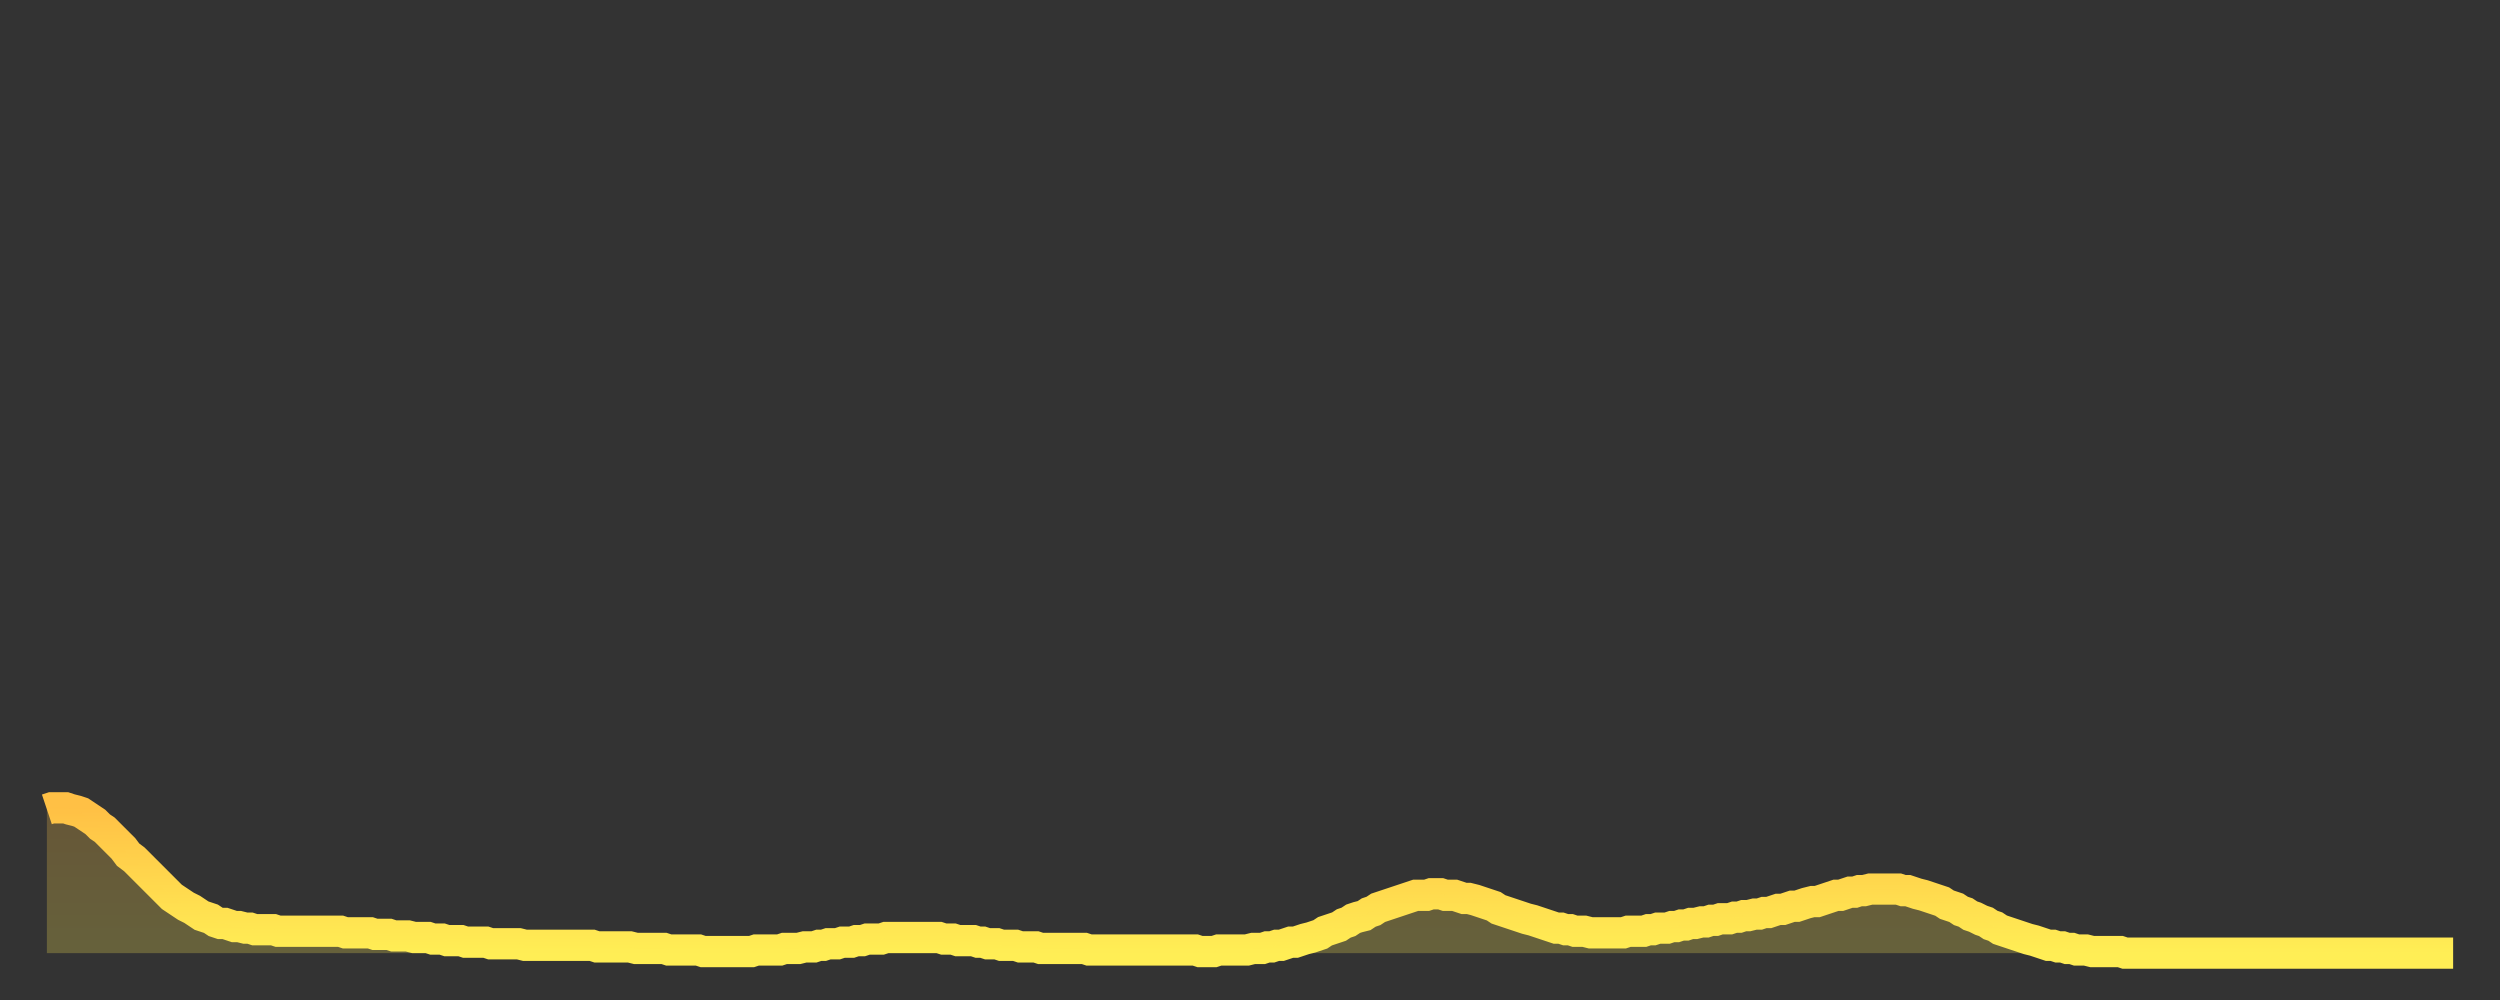 <?xml version="1.0" encoding="utf-8" ?>
<svg baseProfile="full" height="64" version="1.1" width="160" xmlns="http://www.w3.org/2000/svg" xmlns:ev="http://www.w3.org/2001/xml-events" xmlns:xlink="http://www.w3.org/1999/xlink"><rect width="100%" height="100%" fill="#333333" stroke="none"/><defs><linearGradient id="id29556" x1="0" x2="0" y1="0" y2="1"><stop offset="0%" stop-color="#ffc045" /><stop offset="50%" stop-color="#ffd74d" /><stop offset="100%" stop-color="#ffee55" /></linearGradient></defs><g transform="translate(3,3)"><g><path d="M 0.0 48.8 L 0.3 48.7 0.6 48.7 0.9 48.7 1.2 48.7 1.5 48.8 1.9 48.9 2.2 49.0 2.5 49.2 2.8 49.4 3.1 49.6 3.4 49.9 3.7 50.1 4.0 50.4 4.3 50.7 4.6 51.0 4.9 51.3 5.2 51.7 5.6 52.0 5.9 52.3 6.2 52.6 6.5 52.9 6.8 53.2 7.1 53.5 7.4 53.8 7.7 54.1 8.0 54.4 8.3 54.6 8.6 54.8 8.9 55.0 9.3 55.2 9.6 55.4 9.9 55.6 10.2 55.7 10.5 55.8 10.8 56.0 11.1 56.1 11.4 56.1 11.7 56.2 12.0 56.3 12.3 56.3 12.7 56.4 13.0 56.4 13.3 56.5 13.6 56.5 13.9 56.5 14.2 56.5 14.5 56.5 14.8 56.6 15.1 56.6 15.4 56.6 15.7 56.6 16.0 56.6 16.4 56.6 16.7 56.6 17.0 56.6 17.3 56.6 17.6 56.6 17.9 56.6 18.2 56.6 18.5 56.6 18.8 56.6 19.1 56.7 19.4 56.7 19.8 56.7 20.1 56.7 20.4 56.7 20.7 56.7 21.0 56.8 21.3 56.8 21.6 56.8 21.9 56.8 22.2 56.9 22.5 56.9 22.8 56.9 23.1 56.9 23.5 57.0 23.8 57.0 24.1 57.0 24.4 57.0 24.7 57.1 25.0 57.1 25.3 57.1 25.6 57.2 25.9 57.2 26.2 57.2 26.5 57.2 26.8 57.3 27.2 57.3 27.5 57.3 27.8 57.3 28.1 57.3 28.4 57.4 28.7 57.4 29.0 57.4 29.3 57.4 29.6 57.4 29.9 57.4 30.2 57.4 30.6 57.5 30.9 57.5 31.2 57.5 31.5 57.5 31.8 57.5 32.1 57.5 32.4 57.5 32.7 57.5 33.0 57.5 33.3 57.5 33.6 57.5 33.9 57.5 34.3 57.5 34.6 57.5 34.9 57.5 35.2 57.6 35.5 57.6 35.8 57.6 36.1 57.6 36.4 57.6 36.7 57.6 37.0 57.6 37.3 57.6 37.7 57.7 38.0 57.7 38.3 57.7 38.6 57.7 38.9 57.7 39.2 57.7 39.5 57.7 39.8 57.8 40.1 57.8 40.4 57.8 40.7 57.8 41.0 57.8 41.4 57.8 41.7 57.8 42.0 57.9 42.3 57.9 42.6 57.9 42.9 57.9 43.2 57.9 43.5 57.9 43.8 57.9 44.1 57.9 44.4 57.9 44.7 57.9 45.1 57.9 45.4 57.8 45.7 57.8 46.0 57.8 46.3 57.8 46.6 57.8 46.9 57.8 47.2 57.7 47.5 57.7 47.8 57.7 48.1 57.7 48.5 57.6 48.8 57.6 49.1 57.6 49.4 57.5 49.7 57.5 50.0 57.4 50.3 57.4 50.6 57.4 50.9 57.3 51.2 57.3 51.5 57.3 51.8 57.2 52.2 57.2 52.5 57.1 52.8 57.1 53.1 57.1 53.4 57.1 53.7 57.0 54.0 57.0 54.3 57.0 54.6 57.0 54.9 57.0 55.2 57.0 55.6 57.0 55.9 57.0 56.2 57.0 56.5 57.0 56.8 57.0 57.1 57.0 57.4 57.1 57.7 57.1 58.0 57.1 58.3 57.2 58.6 57.2 58.9 57.2 59.3 57.2 59.6 57.3 59.9 57.3 60.2 57.4 60.5 57.4 60.8 57.4 61.1 57.5 61.4 57.5 61.7 57.5 62.0 57.5 62.3 57.6 62.6 57.6 63.0 57.6 63.3 57.6 63.6 57.7 63.9 57.7 64.2 57.7 64.5 57.7 64.8 57.7 65.1 57.7 65.4 57.7 65.7 57.7 66.0 57.7 66.4 57.7 66.7 57.8 67.0 57.8 67.3 57.8 67.6 57.8 67.9 57.8 68.2 57.8 68.5 57.8 68.8 57.8 69.1 57.8 69.4 57.8 69.7 57.8 70.1 57.8 70.4 57.8 70.7 57.8 71.0 57.8 71.3 57.8 71.6 57.8 71.9 57.8 72.2 57.8 72.5 57.8 72.8 57.8 73.1 57.8 73.5 57.8 73.8 57.9 74.1 57.9 74.4 57.9 74.7 57.9 75.0 57.8 75.3 57.8 75.6 57.8 75.9 57.8 76.2 57.8 76.5 57.8 76.8 57.8 77.2 57.7 77.5 57.7 77.8 57.7 78.1 57.6 78.4 57.6 78.7 57.5 79.0 57.5 79.3 57.4 79.6 57.3 79.9 57.3 80.2 57.2 80.5 57.1 80.9 57.0 81.2 56.9 81.5 56.8 81.8 56.6 82.1 56.5 82.4 56.4 82.7 56.3 83.0 56.1 83.3 56.0 83.6 55.8 83.9 55.7 84.3 55.6 84.6 55.4 84.9 55.3 85.2 55.1 85.5 55.0 85.8 54.9 86.1 54.8 86.4 54.7 86.7 54.6 87.0 54.5 87.3 54.4 87.6 54.3 88.0 54.3 88.3 54.3 88.6 54.2 88.9 54.2 89.2 54.2 89.5 54.3 89.8 54.3 90.1 54.3 90.4 54.4 90.7 54.5 91.0 54.5 91.4 54.6 91.7 54.7 92.0 54.8 92.3 54.9 92.6 55.0 92.9 55.2 93.2 55.3 93.5 55.4 93.8 55.5 94.1 55.6 94.4 55.7 94.7 55.8 95.1 55.9 95.4 56.0 95.7 56.1 96.0 56.2 96.3 56.3 96.6 56.4 96.9 56.4 97.2 56.5 97.5 56.5 97.8 56.6 98.1 56.6 98.4 56.6 98.8 56.7 99.1 56.7 99.4 56.7 99.7 56.7 100.0 56.7 100.3 56.7 100.6 56.7 100.9 56.7 101.2 56.6 101.5 56.6 101.8 56.6 102.2 56.6 102.5 56.5 102.8 56.5 103.1 56.4 103.4 56.4 103.7 56.4 104.0 56.3 104.3 56.3 104.6 56.2 104.9 56.2 105.2 56.1 105.5 56.1 105.9 56.0 106.2 56.0 106.5 55.9 106.8 55.9 107.1 55.8 107.4 55.8 107.7 55.8 108.0 55.7 108.3 55.7 108.6 55.6 108.9 55.6 109.3 55.5 109.6 55.5 109.9 55.4 110.2 55.4 110.5 55.3 110.8 55.2 111.1 55.2 111.4 55.1 111.7 55.0 112.0 55.0 112.3 54.9 112.6 54.8 113.0 54.7 113.3 54.7 113.6 54.6 113.9 54.5 114.2 54.4 114.5 54.3 114.8 54.3 115.1 54.2 115.4 54.1 115.7 54.1 116.0 54.0 116.3 54.0 116.7 53.9 117.0 53.9 117.3 53.9 117.6 53.9 117.9 53.9 118.2 53.9 118.5 53.9 118.8 54.0 119.1 54.0 119.4 54.1 119.7 54.2 120.1 54.3 120.4 54.4 120.7 54.5 121.0 54.6 121.3 54.7 121.6 54.9 121.9 55.0 122.2 55.1 122.5 55.3 122.8 55.4 123.1 55.6 123.4 55.7 123.8 55.9 124.1 56.0 124.4 56.2 124.7 56.3 125.0 56.5 125.3 56.6 125.6 56.7 125.9 56.8 126.2 56.9 126.5 57.0 126.8 57.1 127.2 57.2 127.5 57.3 127.8 57.4 128.1 57.5 128.4 57.5 128.7 57.6 129.0 57.6 129.3 57.7 129.6 57.7 129.9 57.8 130.2 57.8 130.5 57.8 130.9 57.9 131.2 57.9 131.5 57.9 131.8 57.9 132.1 57.9 132.4 57.9 132.7 57.9 133.0 58.0 133.3 58.0 133.6 58.0 133.9 58.0 134.2 58.0 134.6 58.0 134.9 58.0 135.2 58.0 135.5 58.0 135.8 58.0 136.1 58.0 136.4 58.0 136.7 58.0 137.0 58.0 137.3 58.0 137.6 58.0 138.0 58.0 138.3 58.0 138.6 58.0 138.9 58.0 139.2 58.0 139.5 58.0 139.8 58.0 140.1 58.0 140.4 58.0 140.7 58.0 141.0 58.0 141.3 58.0 141.7 58.0 142.0 58.0 142.3 58.0 142.6 58.0 142.9 58.0 143.2 58.0 143.5 58.0 143.8 58.0 144.1 58.0 144.4 58.0 144.7 58.0 145.1 58.0 145.4 58.0 145.7 58.0 146.0 58.0 146.3 58.0 146.6 58.0 146.9 58.0 147.2 58.0 147.5 58.0 147.8 58.0 148.1 58.0 148.4 58.0 148.8 58.0 149.1 58.0 149.4 58.0 149.7 58.0 150.0 58.0 150.3 58.0 150.6 58.0 150.9 58.0 151.2 58.0 151.5 58.0 151.8 58.0 152.1 58.0 152.5 58.0 152.8 58.0 153.1 58.0 153.4 58.0 153.7 58.0 154.0 58.0" fill="none" id="graph-curve" opacity="1" stroke="url(#id29556)" stroke-width="2" /><path d="M 0 58 L 0.0 48.8 0.3 48.7 0.6 48.7 0.9 48.7 1.2 48.7 1.5 48.8 1.9 48.9 2.2 49.0 2.5 49.2 2.8 49.4 3.1 49.6 3.4 49.9 3.7 50.1 4.0 50.4 4.3 50.7 4.6 51.0 4.9 51.3 5.2 51.7 5.6 52.0 5.9 52.3 6.2 52.6 6.5 52.9 6.8 53.2 7.1 53.5 7.4 53.8 7.7 54.1 8.0 54.4 8.3 54.6 8.6 54.8 8.9 55.0 9.3 55.2 9.6 55.4 9.9 55.6 10.2 55.7 10.5 55.8 10.8 56.0 11.1 56.1 11.4 56.1 11.7 56.2 12.0 56.3 12.3 56.3 12.7 56.4 13.0 56.4 13.3 56.5 13.6 56.5 13.9 56.5 14.2 56.5 14.5 56.5 14.8 56.6 15.1 56.6 15.4 56.6 15.7 56.6 16.0 56.6 16.4 56.6 16.7 56.6 17.0 56.6 17.3 56.6 17.6 56.6 17.9 56.6 18.2 56.6 18.5 56.6 18.8 56.6 19.1 56.7 19.4 56.7 19.8 56.7 20.1 56.7 20.4 56.7 20.7 56.7 21.0 56.8 21.3 56.8 21.6 56.8 21.9 56.8 22.2 56.9 22.5 56.9 22.8 56.9 23.1 56.9 23.5 57.0 23.8 57.0 24.1 57.0 24.4 57.0 24.7 57.1 25.0 57.1 25.3 57.1 25.6 57.2 25.9 57.2 26.2 57.2 26.5 57.2 26.8 57.3 27.2 57.3 27.5 57.3 27.8 57.3 28.1 57.3 28.4 57.4 28.7 57.4 29.0 57.4 29.3 57.4 29.6 57.4 29.9 57.4 30.2 57.4 30.6 57.5 30.9 57.5 31.2 57.5 31.5 57.5 31.8 57.5 32.1 57.5 32.4 57.5 32.7 57.5 33.0 57.5 33.3 57.5 33.6 57.5 33.9 57.5 34.3 57.5 34.6 57.5 34.9 57.5 35.2 57.6 35.5 57.6 35.8 57.6 36.1 57.6 36.4 57.6 36.7 57.6 37.0 57.6 37.3 57.6 37.7 57.7 38.0 57.7 38.3 57.7 38.6 57.7 38.9 57.7 39.2 57.7 39.5 57.7 39.8 57.8 40.1 57.8 40.4 57.8 40.7 57.8 41.0 57.8 41.4 57.8 41.7 57.8 42.0 57.9 42.3 57.9 42.6 57.9 42.9 57.9 43.2 57.9 43.5 57.9 43.8 57.9 44.1 57.9 44.4 57.9 44.7 57.9 45.1 57.9 45.4 57.8 45.7 57.8 46.0 57.8 46.3 57.8 46.6 57.8 46.9 57.8 47.2 57.7 47.5 57.7 47.8 57.7 48.1 57.7 48.5 57.6 48.8 57.6 49.1 57.6 49.4 57.5 49.7 57.5 50.0 57.4 50.3 57.4 50.6 57.4 50.9 57.3 51.2 57.3 51.5 57.3 51.8 57.2 52.2 57.2 52.5 57.1 52.8 57.1 53.1 57.1 53.4 57.1 53.7 57.0 54.0 57.0 54.3 57.0 54.6 57.0 54.9 57.0 55.2 57.0 55.6 57.0 55.9 57.0 56.2 57.0 56.5 57.0 56.8 57.0 57.1 57.0 57.4 57.1 57.7 57.1 58.0 57.1 58.3 57.2 58.6 57.2 58.9 57.2 59.3 57.2 59.6 57.3 59.9 57.3 60.2 57.4 60.5 57.4 60.8 57.4 61.1 57.5 61.4 57.5 61.7 57.5 62.0 57.5 62.3 57.6 62.6 57.6 63.0 57.6 63.3 57.6 63.6 57.7 63.9 57.7 64.2 57.7 64.5 57.7 64.8 57.7 65.1 57.7 65.4 57.7 65.7 57.7 66.0 57.7 66.4 57.7 66.7 57.8 67.0 57.8 67.3 57.8 67.6 57.8 67.9 57.8 68.2 57.8 68.5 57.8 68.8 57.8 69.1 57.8 69.4 57.8 69.7 57.8 70.1 57.8 70.4 57.8 70.7 57.8 71.0 57.8 71.3 57.8 71.6 57.8 71.9 57.8 72.2 57.8 72.5 57.8 72.8 57.8 73.1 57.8 73.5 57.8 73.8 57.9 74.1 57.9 74.4 57.9 74.7 57.9 75.0 57.8 75.3 57.8 75.6 57.8 75.9 57.8 76.2 57.8 76.5 57.8 76.8 57.8 77.2 57.7 77.5 57.7 77.8 57.7 78.1 57.6 78.4 57.6 78.7 57.5 79.0 57.5 79.3 57.4 79.6 57.3 79.9 57.3 80.2 57.2 80.5 57.1 80.9 57.0 81.2 56.9 81.5 56.8 81.8 56.6 82.1 56.5 82.4 56.4 82.7 56.3 83.0 56.1 83.3 56.0 83.6 55.8 83.9 55.7 84.3 55.6 84.6 55.4 84.9 55.3 85.2 55.1 85.5 55.0 85.8 54.9 86.1 54.8 86.4 54.7 86.7 54.6 87.0 54.5 87.3 54.4 87.6 54.3 88.0 54.3 88.3 54.3 88.6 54.2 88.9 54.2 89.2 54.2 89.5 54.3 89.8 54.3 90.1 54.3 90.4 54.4 90.7 54.5 91.0 54.5 91.4 54.6 91.7 54.7 92.0 54.8 92.3 54.9 92.6 55.0 92.9 55.2 93.2 55.3 93.5 55.4 93.8 55.5 94.1 55.6 94.4 55.7 94.7 55.8 95.1 55.9 95.4 56.0 95.7 56.1 96.0 56.2 96.3 56.3 96.6 56.4 96.9 56.4 97.2 56.5 97.5 56.5 97.8 56.6 98.1 56.6 98.4 56.6 98.8 56.7 99.1 56.7 99.4 56.7 99.7 56.7 100.0 56.7 100.3 56.7 100.6 56.7 100.9 56.7 101.2 56.6 101.5 56.6 101.8 56.6 102.2 56.6 102.5 56.5 102.8 56.5 103.1 56.4 103.4 56.4 103.7 56.4 104.0 56.3 104.3 56.3 104.6 56.2 104.9 56.2 105.2 56.1 105.5 56.1 105.9 56.0 106.2 56.0 106.5 55.9 106.8 55.9 107.1 55.8 107.4 55.8 107.7 55.8 108.0 55.7 108.3 55.7 108.6 55.6 108.9 55.6 109.3 55.5 109.6 55.5 109.9 55.4 110.2 55.4 110.5 55.3 110.8 55.2 111.1 55.2 111.4 55.1 111.7 55.0 112.0 55.0 112.3 54.9 112.6 54.8 113.0 54.7 113.3 54.7 113.6 54.6 113.9 54.5 114.2 54.4 114.5 54.3 114.8 54.3 115.1 54.2 115.4 54.1 115.7 54.1 116.0 54.0 116.3 54.0 116.7 53.9 117.0 53.9 117.3 53.9 117.6 53.9 117.9 53.9 118.2 53.9 118.5 53.9 118.8 54.0 119.1 54.0 119.4 54.1 119.7 54.2 120.1 54.3 120.4 54.4 120.7 54.5 121.0 54.6 121.3 54.7 121.6 54.9 121.9 55.0 122.2 55.1 122.5 55.3 122.8 55.4 123.1 55.6 123.4 55.7 123.8 55.9 124.1 56.0 124.4 56.2 124.7 56.3 125.0 56.5 125.3 56.6 125.6 56.7 125.9 56.8 126.2 56.9 126.5 57.0 126.8 57.1 127.2 57.2 127.5 57.3 127.8 57.4 128.1 57.5 128.4 57.5 128.7 57.6 129.0 57.6 129.3 57.7 129.6 57.7 129.9 57.8 130.2 57.8 130.5 57.8 130.9 57.9 131.2 57.9 131.5 57.9 131.8 57.9 132.1 57.9 132.4 57.9 132.7 57.9 133.0 58.0 133.3 58.0 133.6 58.0 133.9 58.0 134.2 58.0 134.6 58.0 134.9 58.0 135.2 58.0 135.5 58.0 135.8 58.0 136.1 58.0 136.4 58.0 136.7 58.0 137.0 58.0 137.3 58.0 137.6 58.0 138.0 58.0 138.3 58.0 138.6 58.0 138.9 58.0 139.2 58.0 139.5 58.0 139.8 58.0 140.1 58.0 140.4 58.0 140.7 58.0 141.0 58.0 141.3 58.0 141.7 58.0 142.0 58.0 142.3 58.0 142.6 58.0 142.9 58.0 143.2 58.0 143.5 58.0 143.8 58.0 144.1 58.0 144.4 58.0 144.7 58.0 145.1 58.0 145.4 58.0 145.7 58.0 146.0 58.0 146.3 58.0 146.6 58.0 146.9 58.0 147.2 58.0 147.5 58.0 147.8 58.0 148.1 58.0 148.4 58.0 148.8 58.0 149.1 58.0 149.4 58.0 149.7 58.0 150.0 58.0 150.3 58.0 150.6 58.0 150.9 58.0 151.2 58.0 151.5 58.0 151.8 58.0 152.1 58.0 152.5 58.0 152.8 58.0 153.1 58.0 153.4 58.0 153.7 58.0 154.0 58.0 154 58" fill="url(#id29556)" fill-opacity=".25" id="graph-shadow" /></g></g></svg>